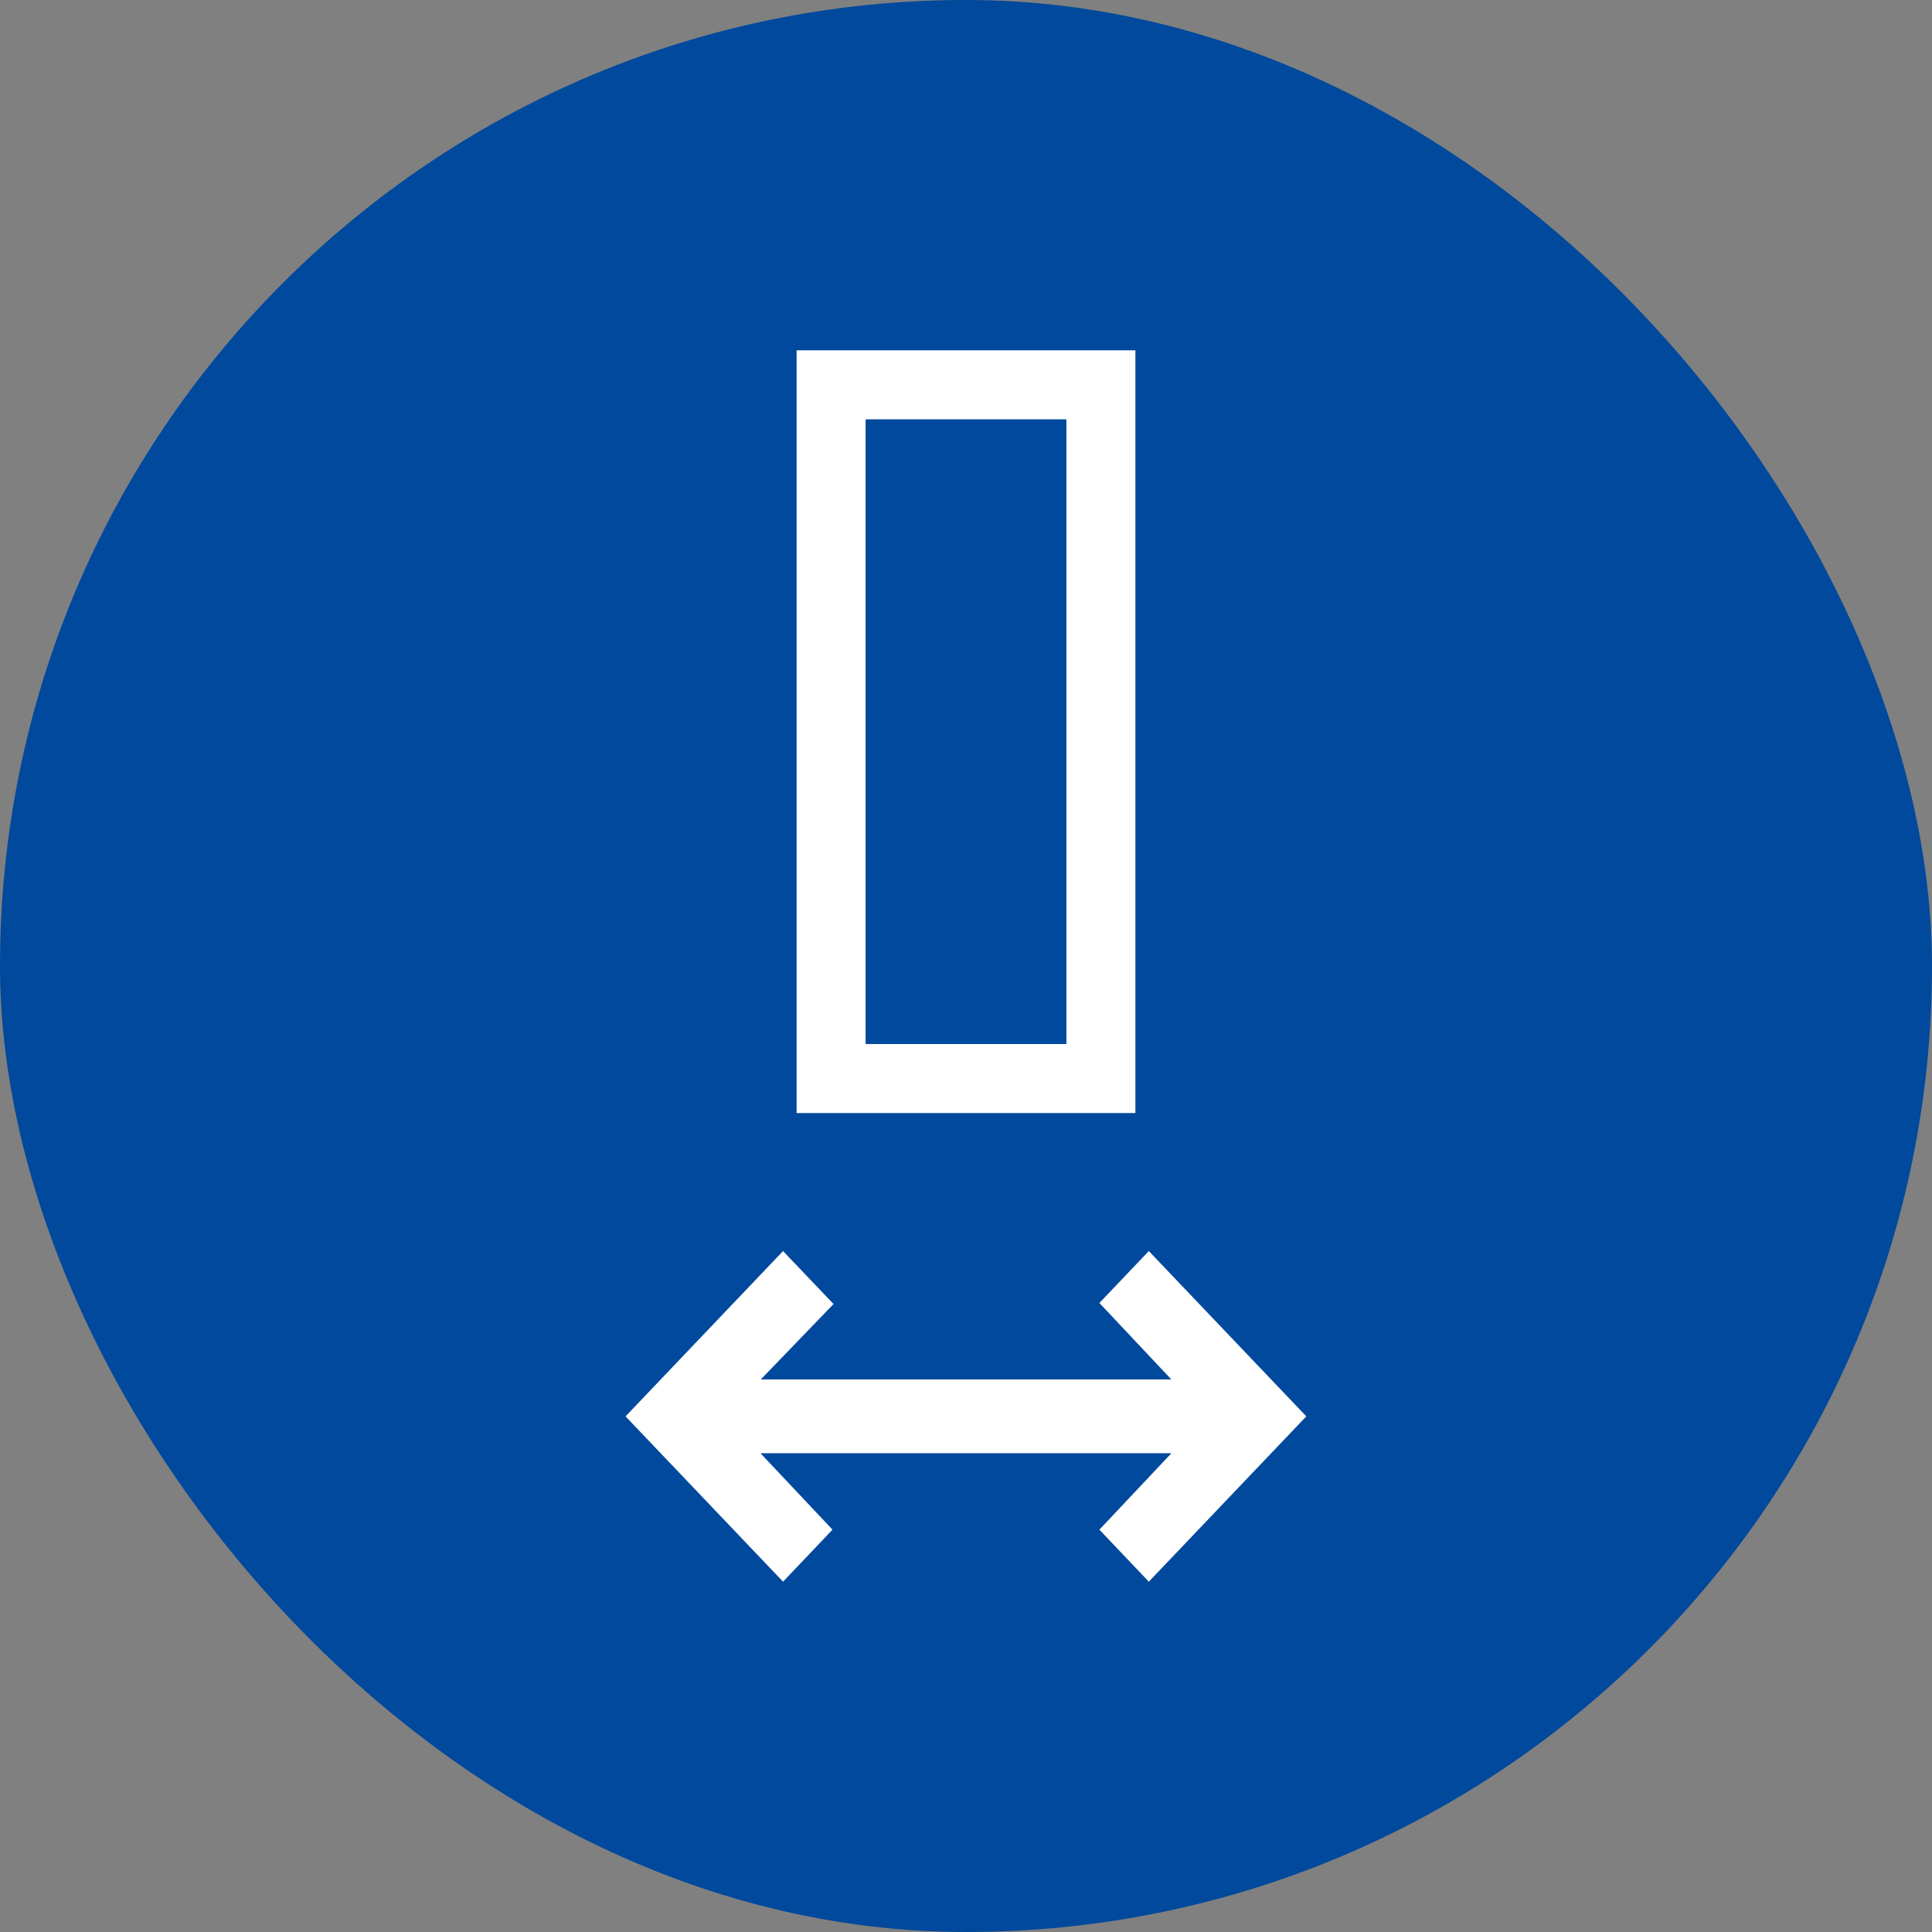 <svg width="28" height="28" viewBox="0 0 28 28" fill="none" xmlns="http://www.w3.org/2000/svg">
<rect x="0" y="0" width="28" height="28" fill="#808080" stroke="none"/>
<rect width="28" height="28" rx="14" fill="#00499C"/>
<rect x="12.045" y="5.577" width="3.91" height="10.054" stroke="white"/>
<path d="M18.771 20.527L16.65 22.753L16.093 22.169L17.247 20.944H10.752L11.905 22.169L11.348 22.753L9.228 20.527L11.348 18.3L11.918 18.898L10.752 20.109H17.247L16.093 18.884L16.65 18.3L18.771 20.527Z" fill="white"/>
<path d="M16.734 18.22L18.932 20.527L18.855 20.608L16.734 22.834L16.65 22.923L16.565 22.834L15.933 22.169L16.009 22.089L16.977 21.061H11.021L11.99 22.089L12.065 22.169L11.433 22.834L11.349 22.923L11.264 22.834L9.143 20.608L9.066 20.527L11.264 18.22L11.349 18.131L11.433 18.22L12.003 18.818L12.08 18.899L11.026 19.992H16.976L16.009 18.964L15.933 18.884L16.009 18.804L16.565 18.22L16.65 18.131L16.734 18.22ZM16.254 18.884L17.331 20.029L17.517 20.226H10.477L10.668 20.029L11.756 18.898L11.348 18.468L9.389 20.527L11.348 22.584L11.743 22.168L10.481 20.827H17.517L16.254 22.168L16.649 22.584L18.609 20.527L16.649 18.468L16.254 18.884Z" fill="white"/>
</svg>
